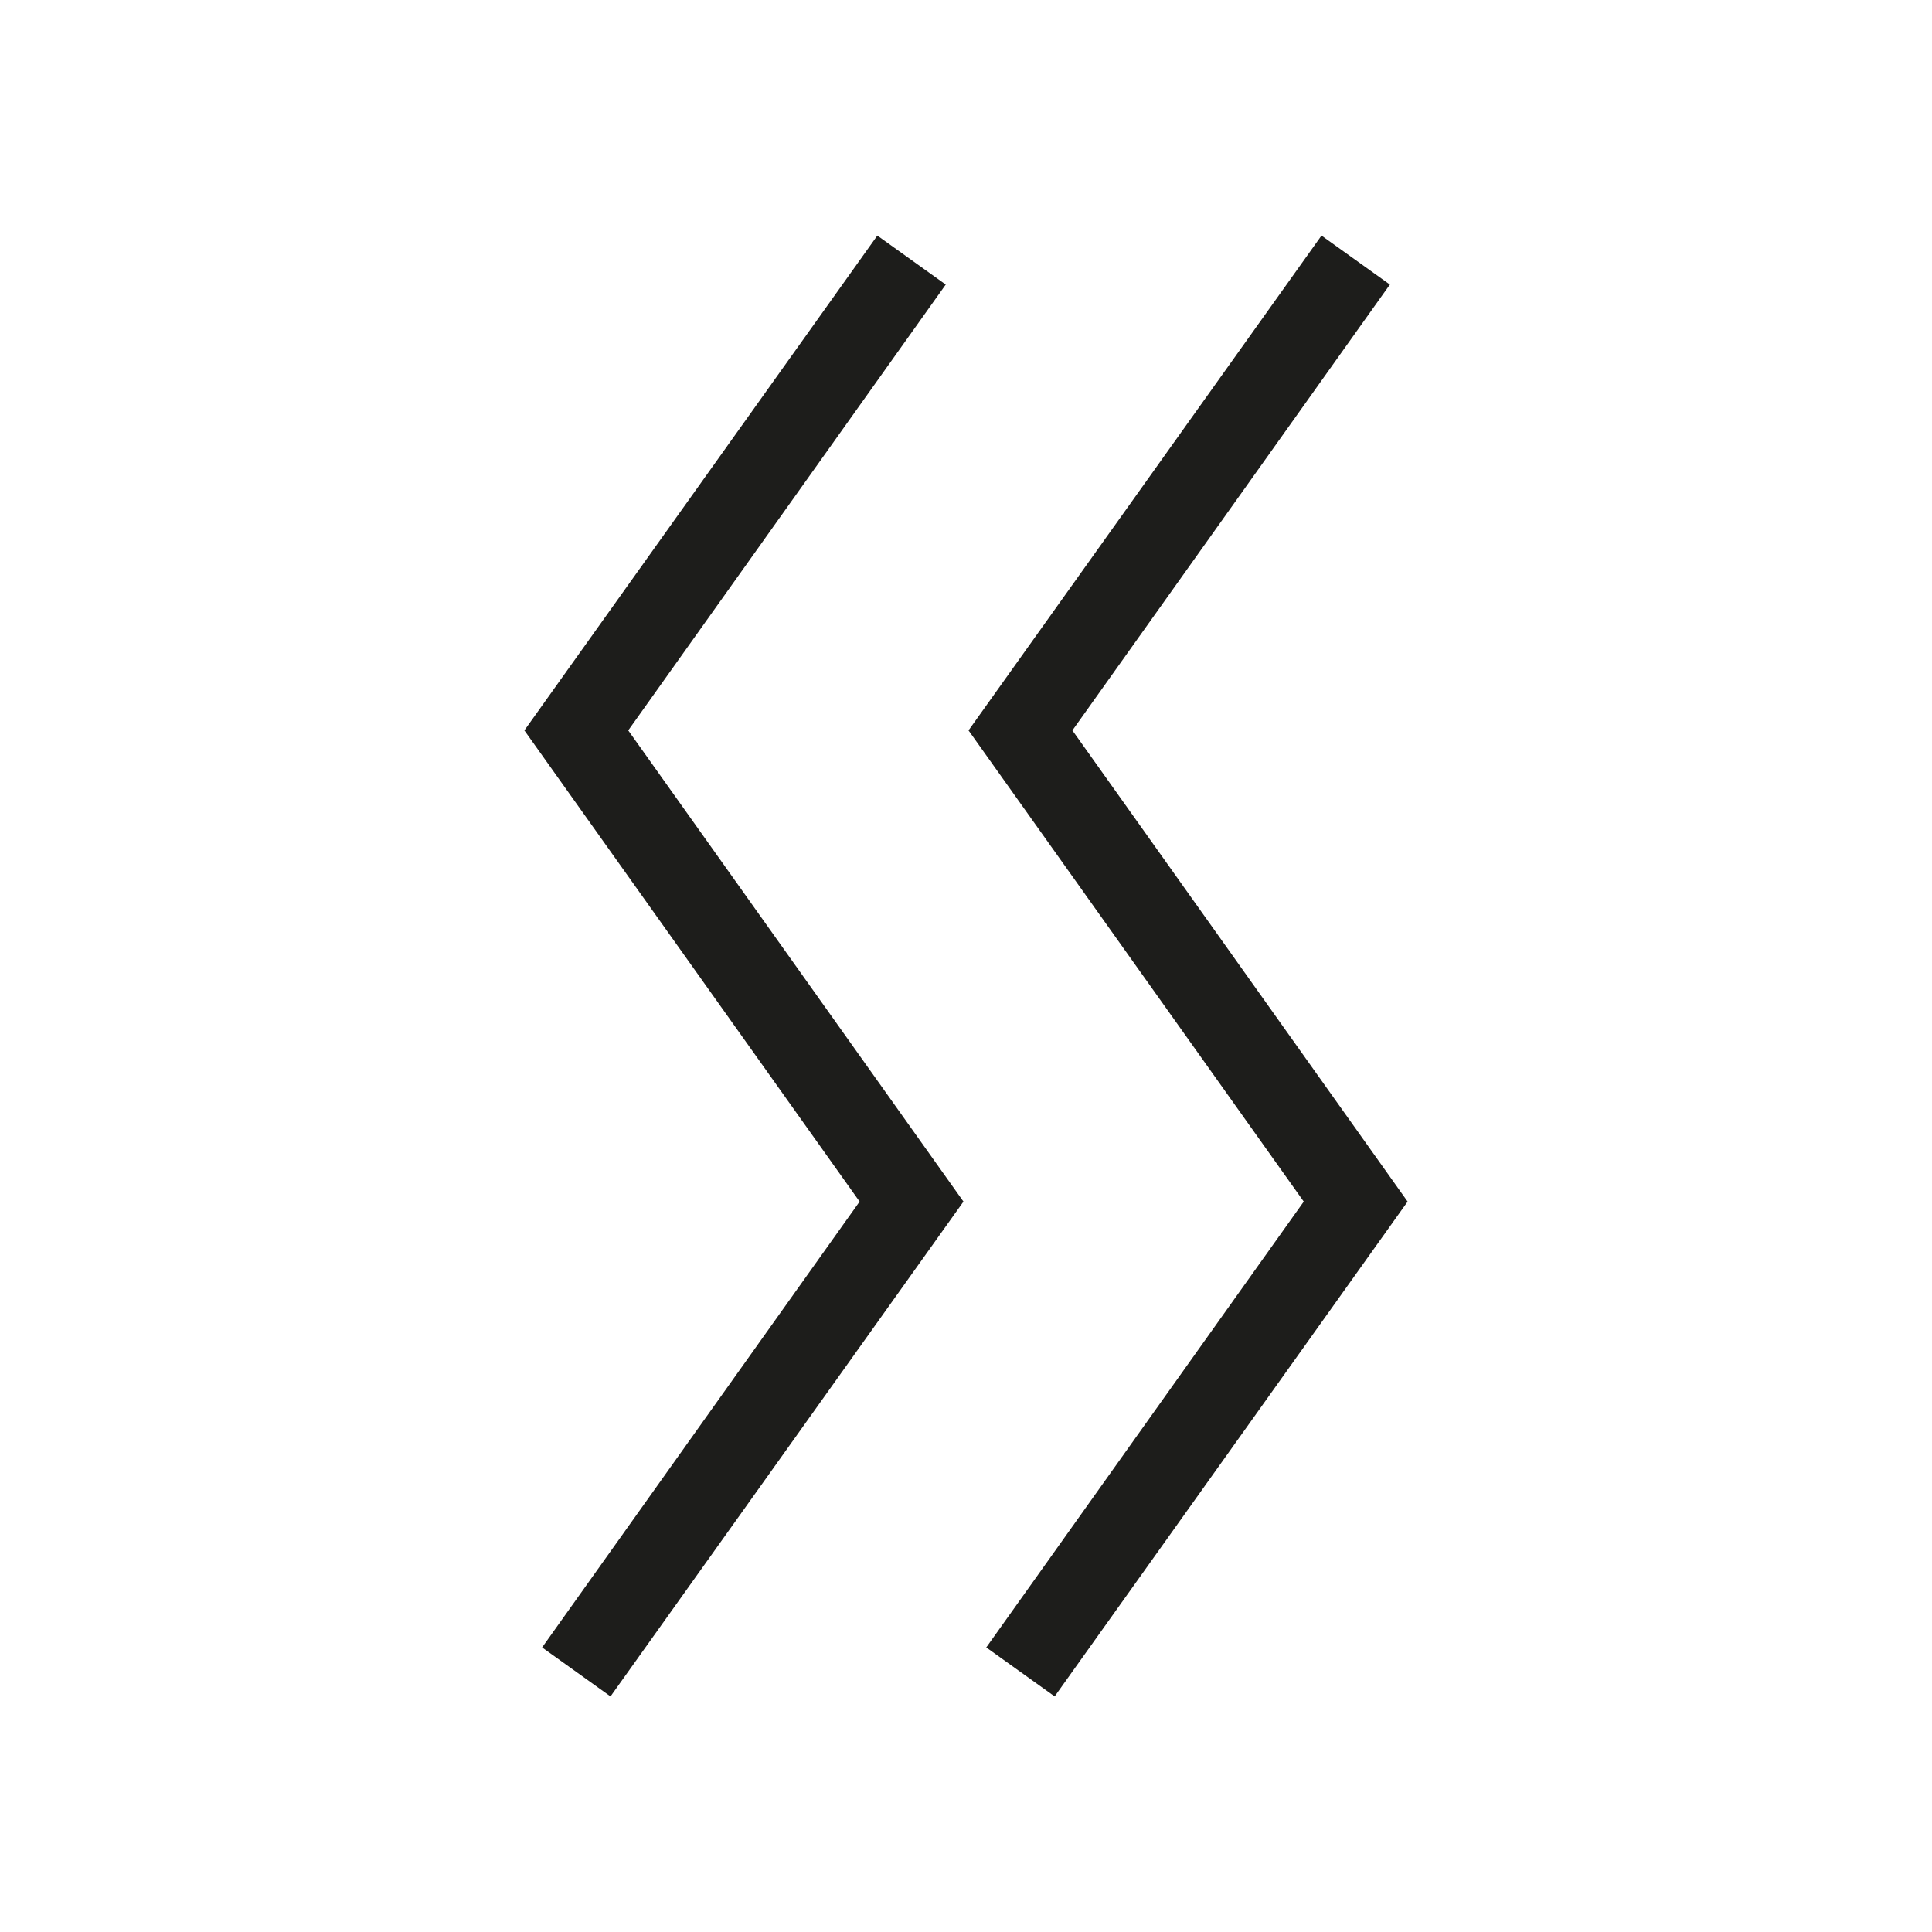 <svg id="Layer_1" data-name="Layer 1" xmlns="http://www.w3.org/2000/svg" viewBox="0 0 22.88 22.88">
  <defs>
    <style>
      .cls-1 {
        fill: #1d1d1b;
      }
    </style>
  </defs>
  <title>vedan</title>
  <g>
    <polygon class="cls-1" points="7.23 20.09 6.42 19.51 10.18 14.23 6.21 8.65 10.39 2.79 11.2 3.37 7.44 8.65 11.41 14.23 7.23 20.09"/>
    <polygon class="cls-1" points="12.49 20.09 11.68 19.51 15.44 14.23 11.47 8.65 15.65 2.79 16.46 3.37 12.7 8.65 16.67 14.23 12.49 20.09"/>
  </g>
</svg>
